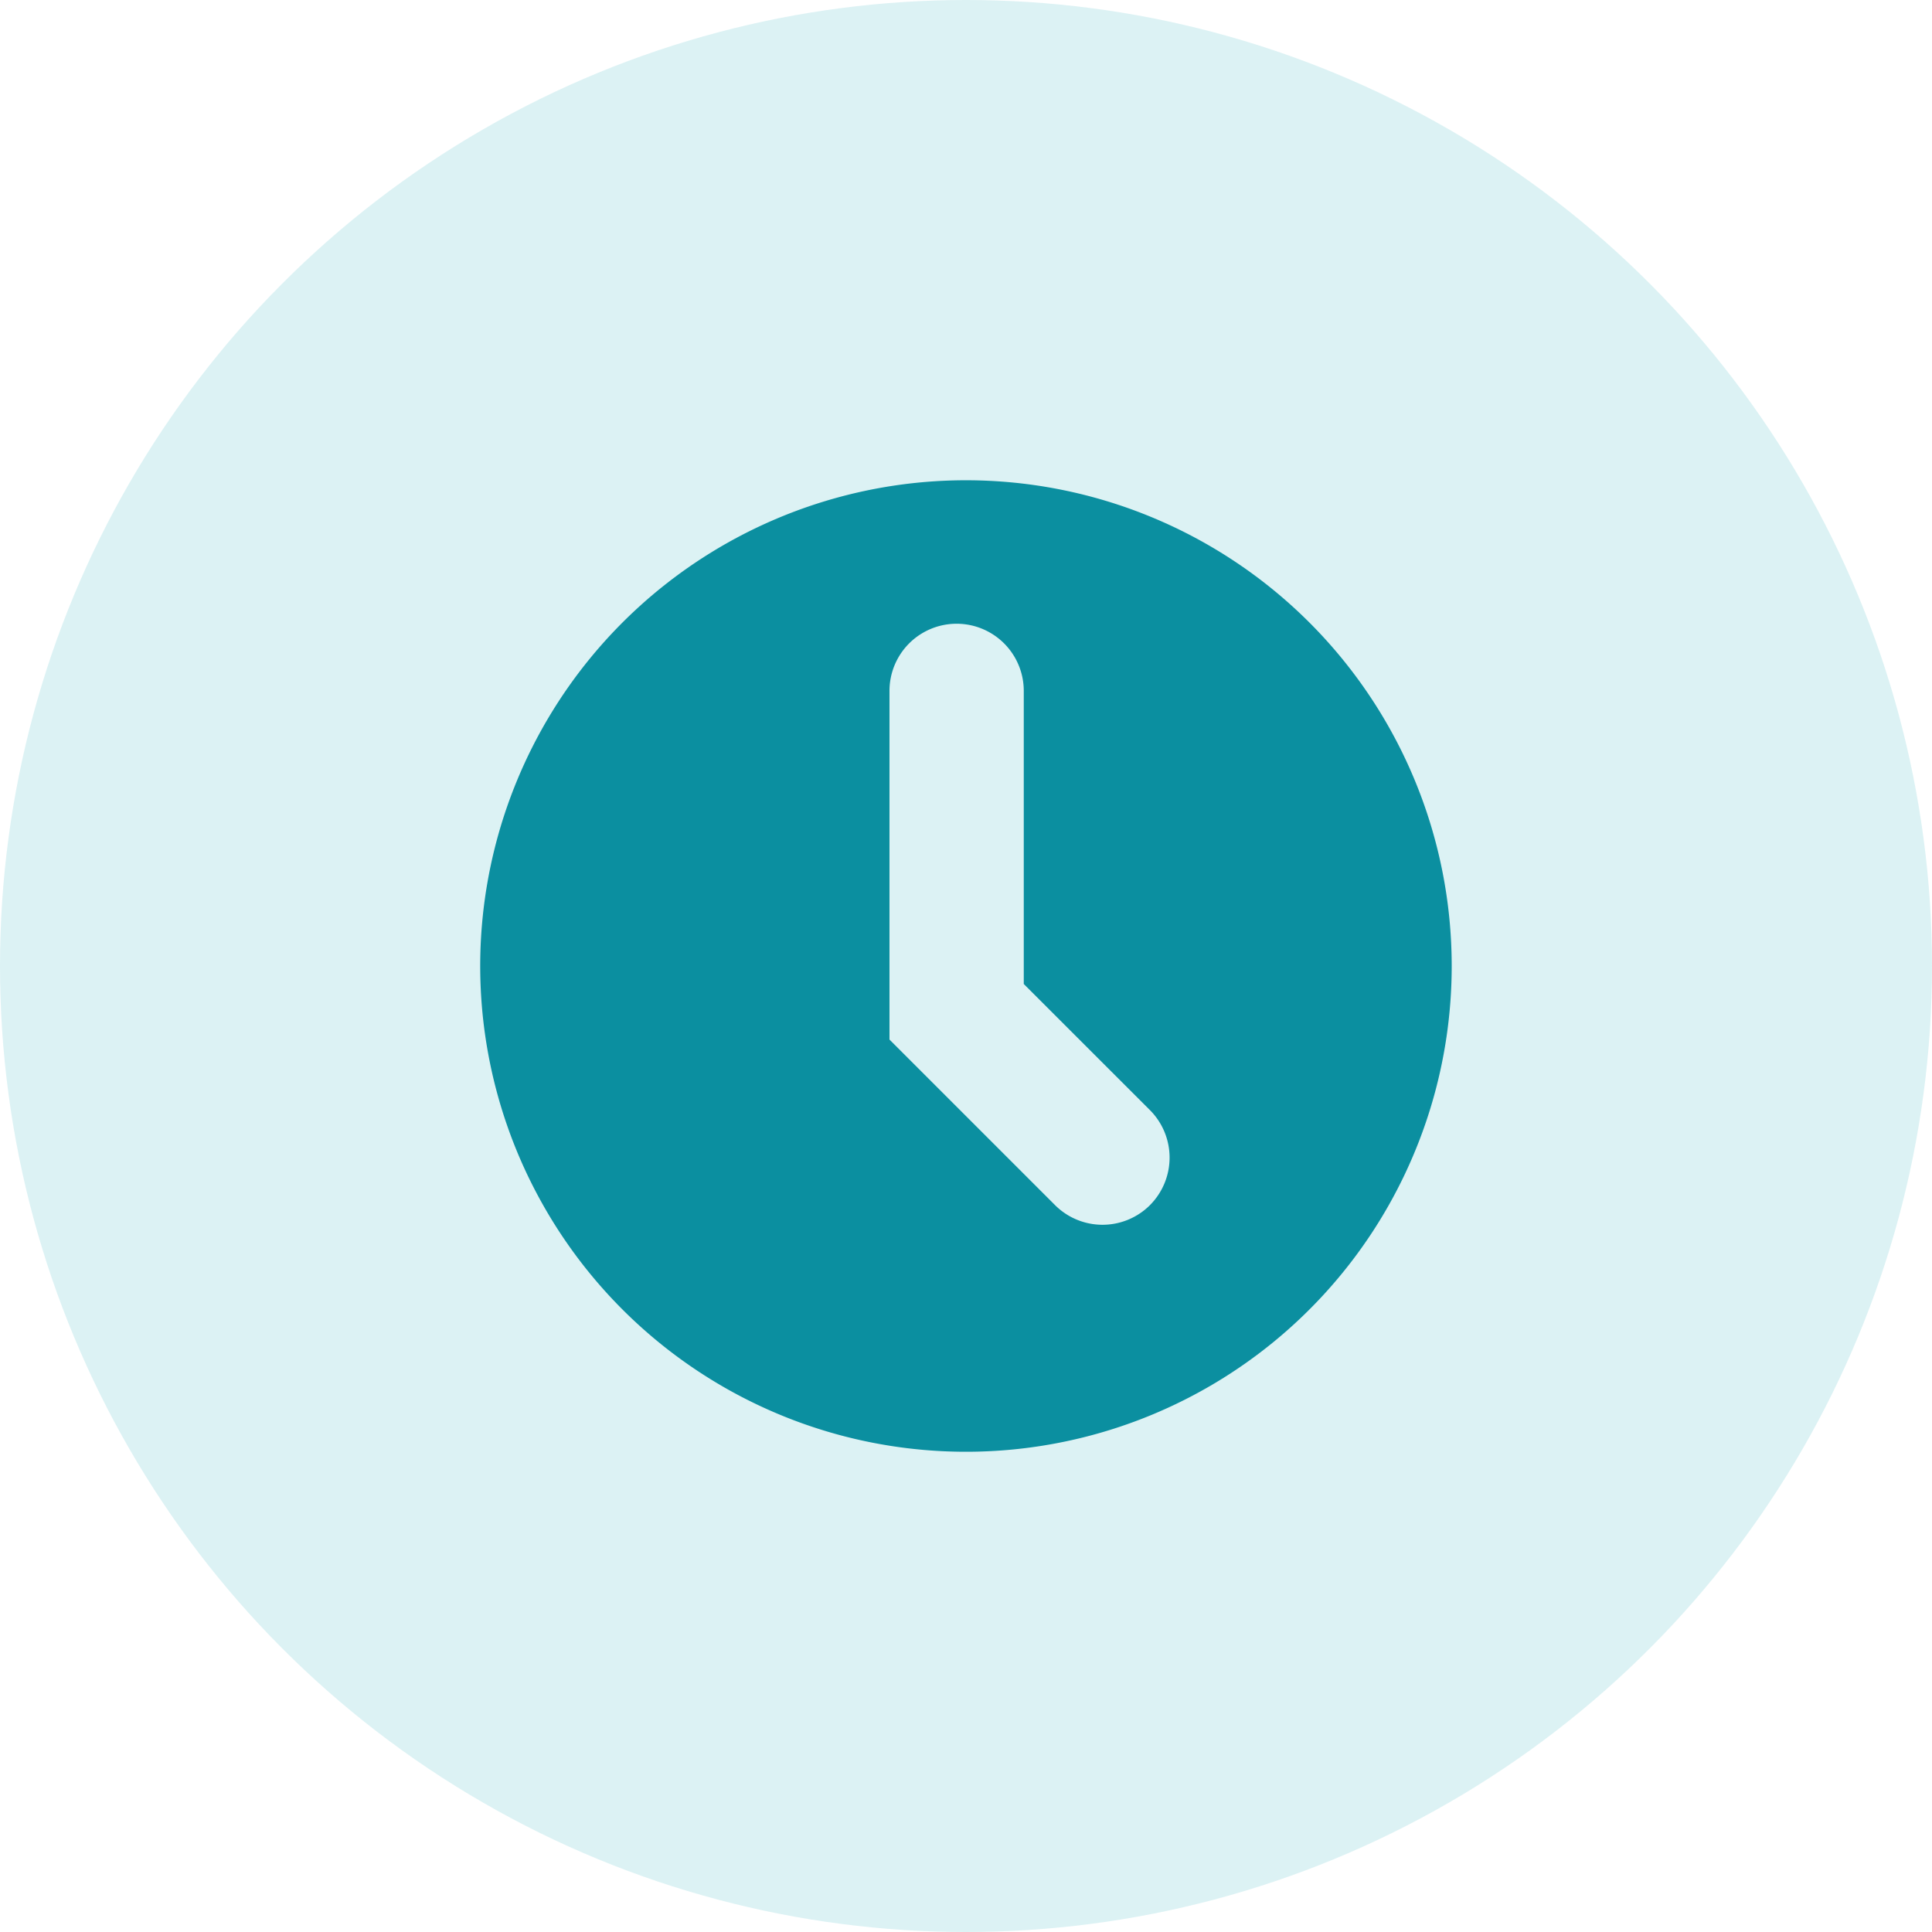 <svg xmlns="http://www.w3.org/2000/svg" xmlns:xlink="http://www.w3.org/1999/xlink" width="137" height="137" viewBox="0 0 137 137">
  <defs>
    <clipPath id="clip-path">
      <rect id="Rectangle_161" data-name="Rectangle 161" width="69" height="69" transform="translate(-0.059 -0.057)" fill="#0b8fa0"/>
    </clipPath>
  </defs>
  <g id="Group_1473" data-name="Group 1473" transform="translate(-351 -2546)">
    <circle id="Ellipse_2" data-name="Ellipse 2" cx="68.5" cy="68.5" r="68.5" transform="translate(351 2546)" fill="#1aabb8" opacity="0.149"/>
    <g id="Group_120" data-name="Group 120" transform="translate(385.059 2580.057)">
      <g id="Group_119" data-name="Group 119" transform="translate(0 0)" clip-path="url(#clip-path)">
        <path id="Path_178" data-name="Path 178" d="M34.446,0A34.445,34.445,0,1,0,68.883,34.446,34.448,34.448,0,0,0,34.446,0M47.487,51.4a4.761,4.761,0,0,1-6.732,0L29.015,39.66V14.935a4.761,4.761,0,0,1,9.522,0V35.719l8.949,8.945a4.772,4.772,0,0,1,0,6.736" transform="translate(0 -0.001)" fill="#0b8fa0"/>
      </g>
    </g>
  </g>
</svg>
